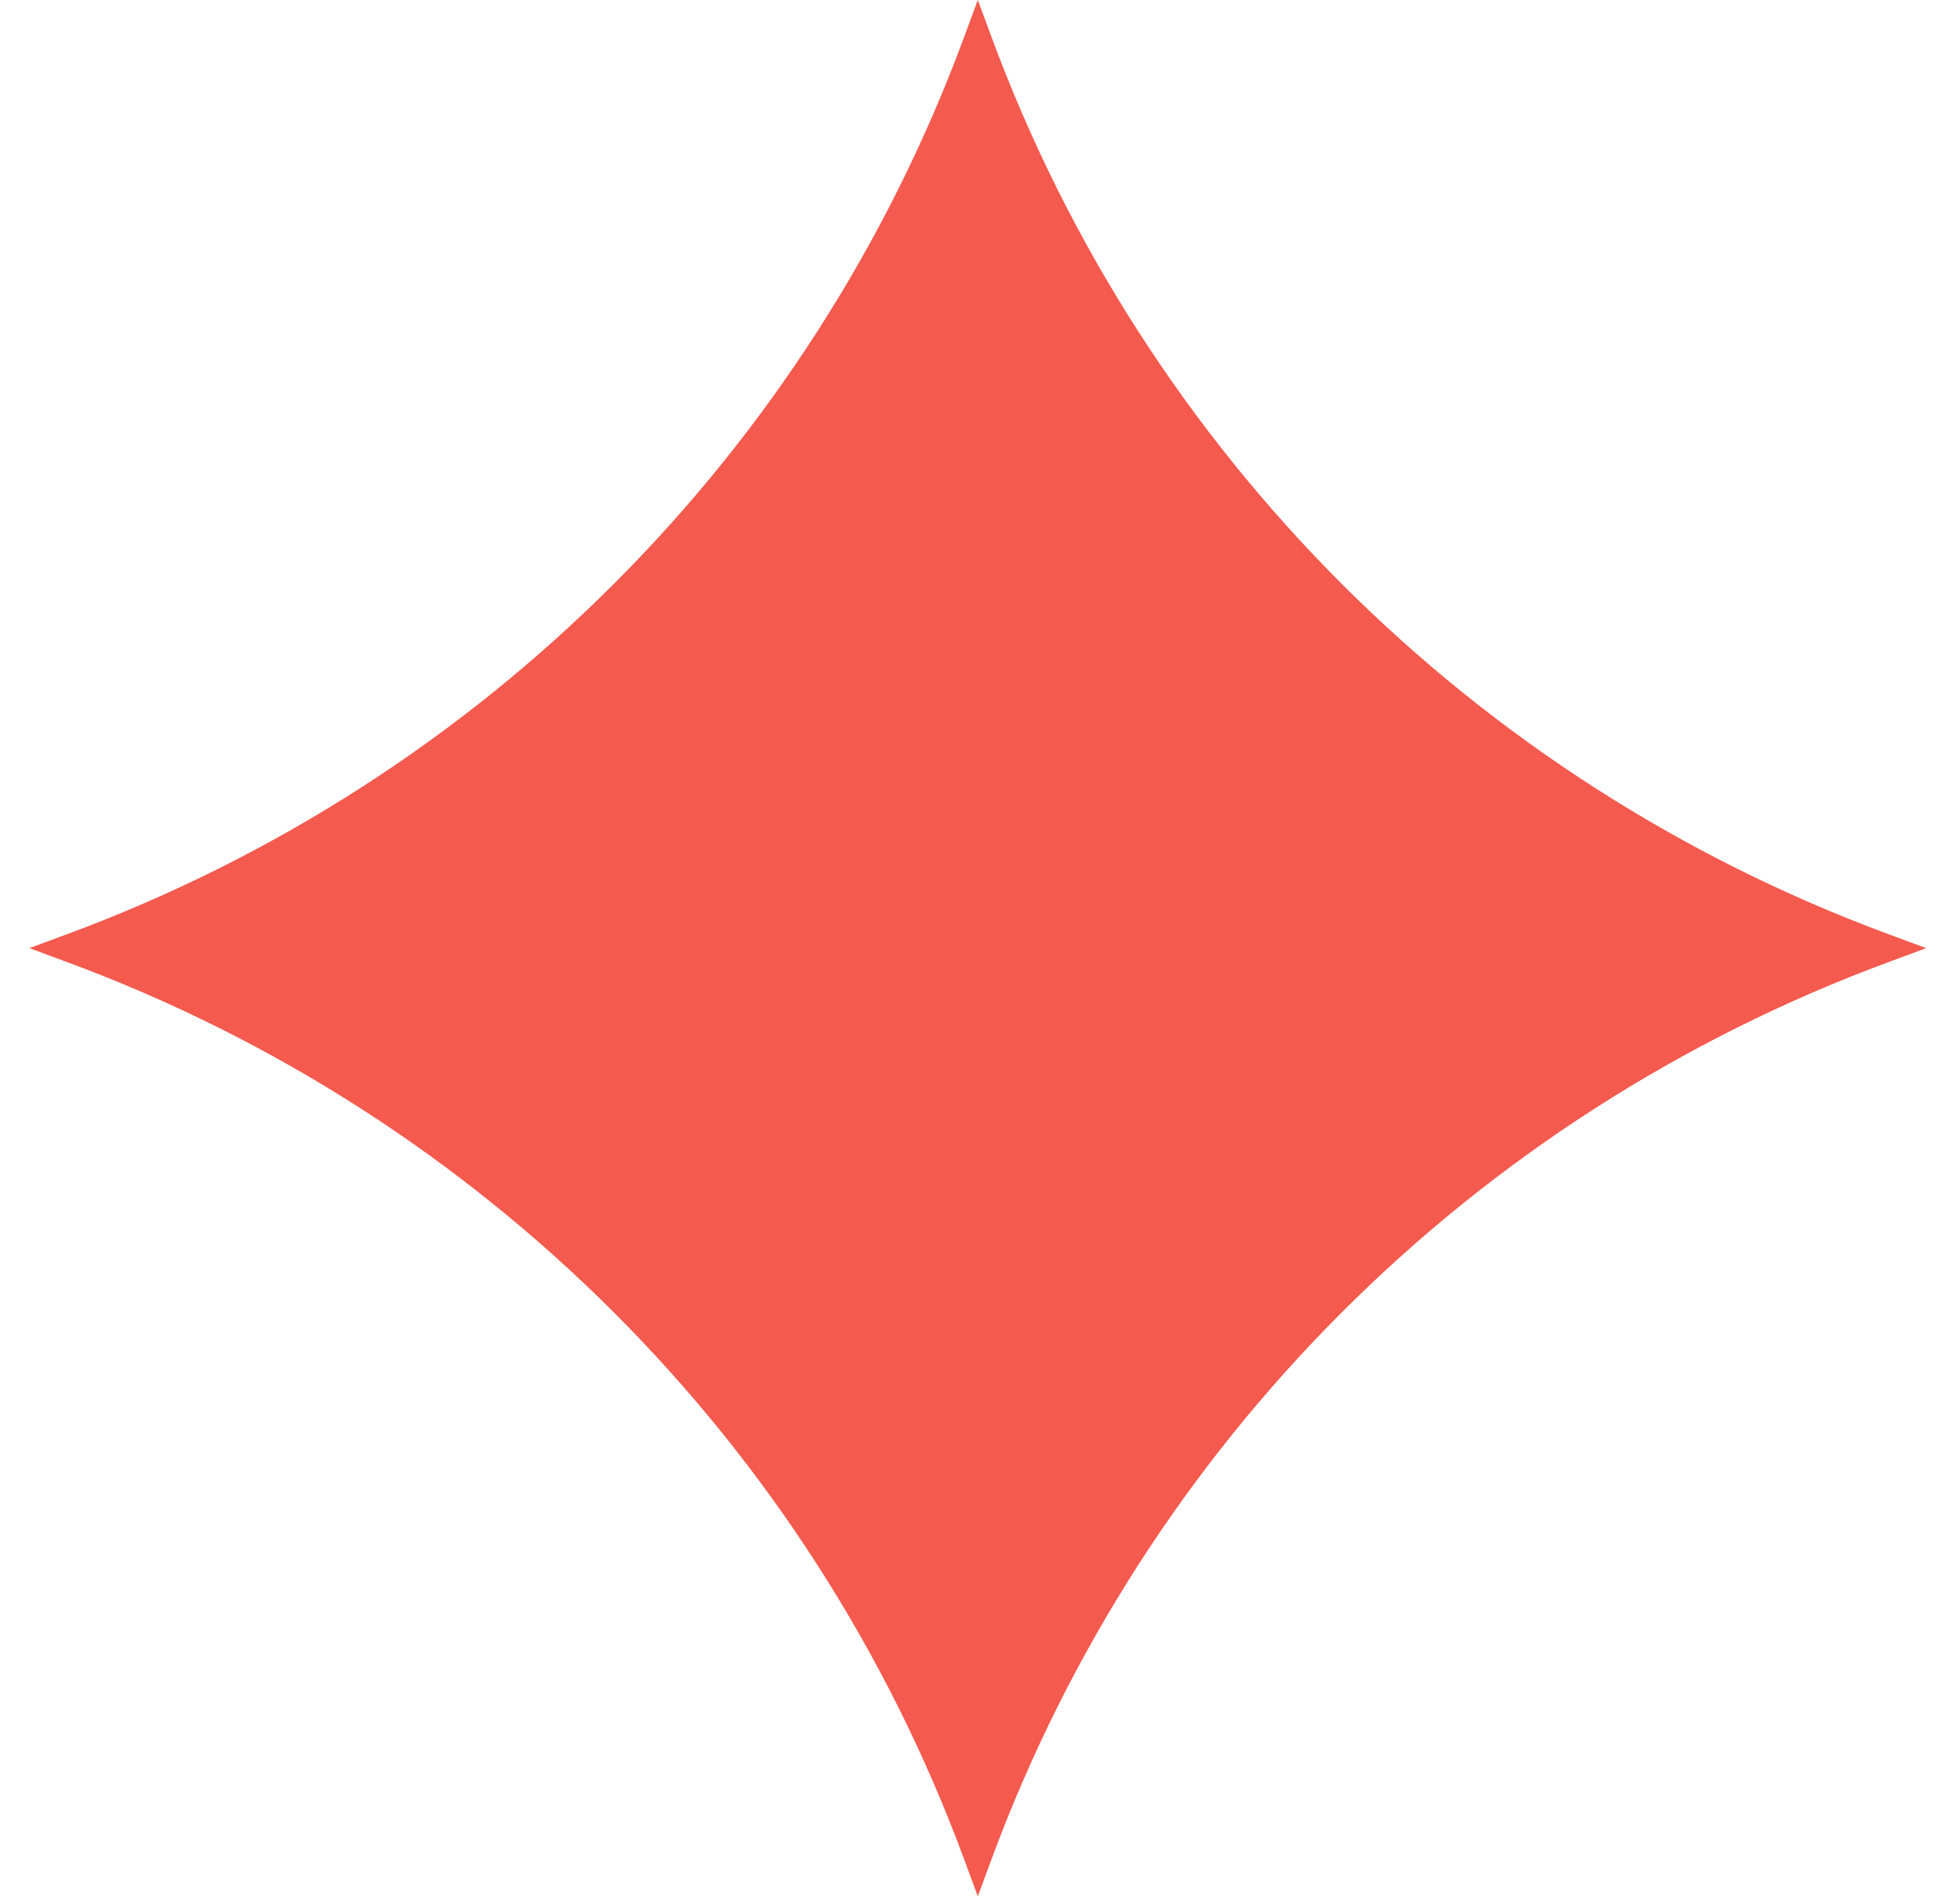 <svg width="31" height="30" viewBox="0 0 31 30" fill="none" xmlns="http://www.w3.org/2000/svg">
<path d="M15.465 0L15.687 0.599C18.118 7.168 23.297 12.348 29.866 14.778L30.465 15L29.866 15.222C23.297 17.652 18.118 22.832 15.687 29.401L15.465 30L15.244 29.401C12.813 22.832 7.633 17.652 1.064 15.222L0.465 15L1.064 14.778C7.633 12.348 12.813 7.168 15.244 0.599L15.465 0Z" fill="#F45A4E"/>
</svg>
